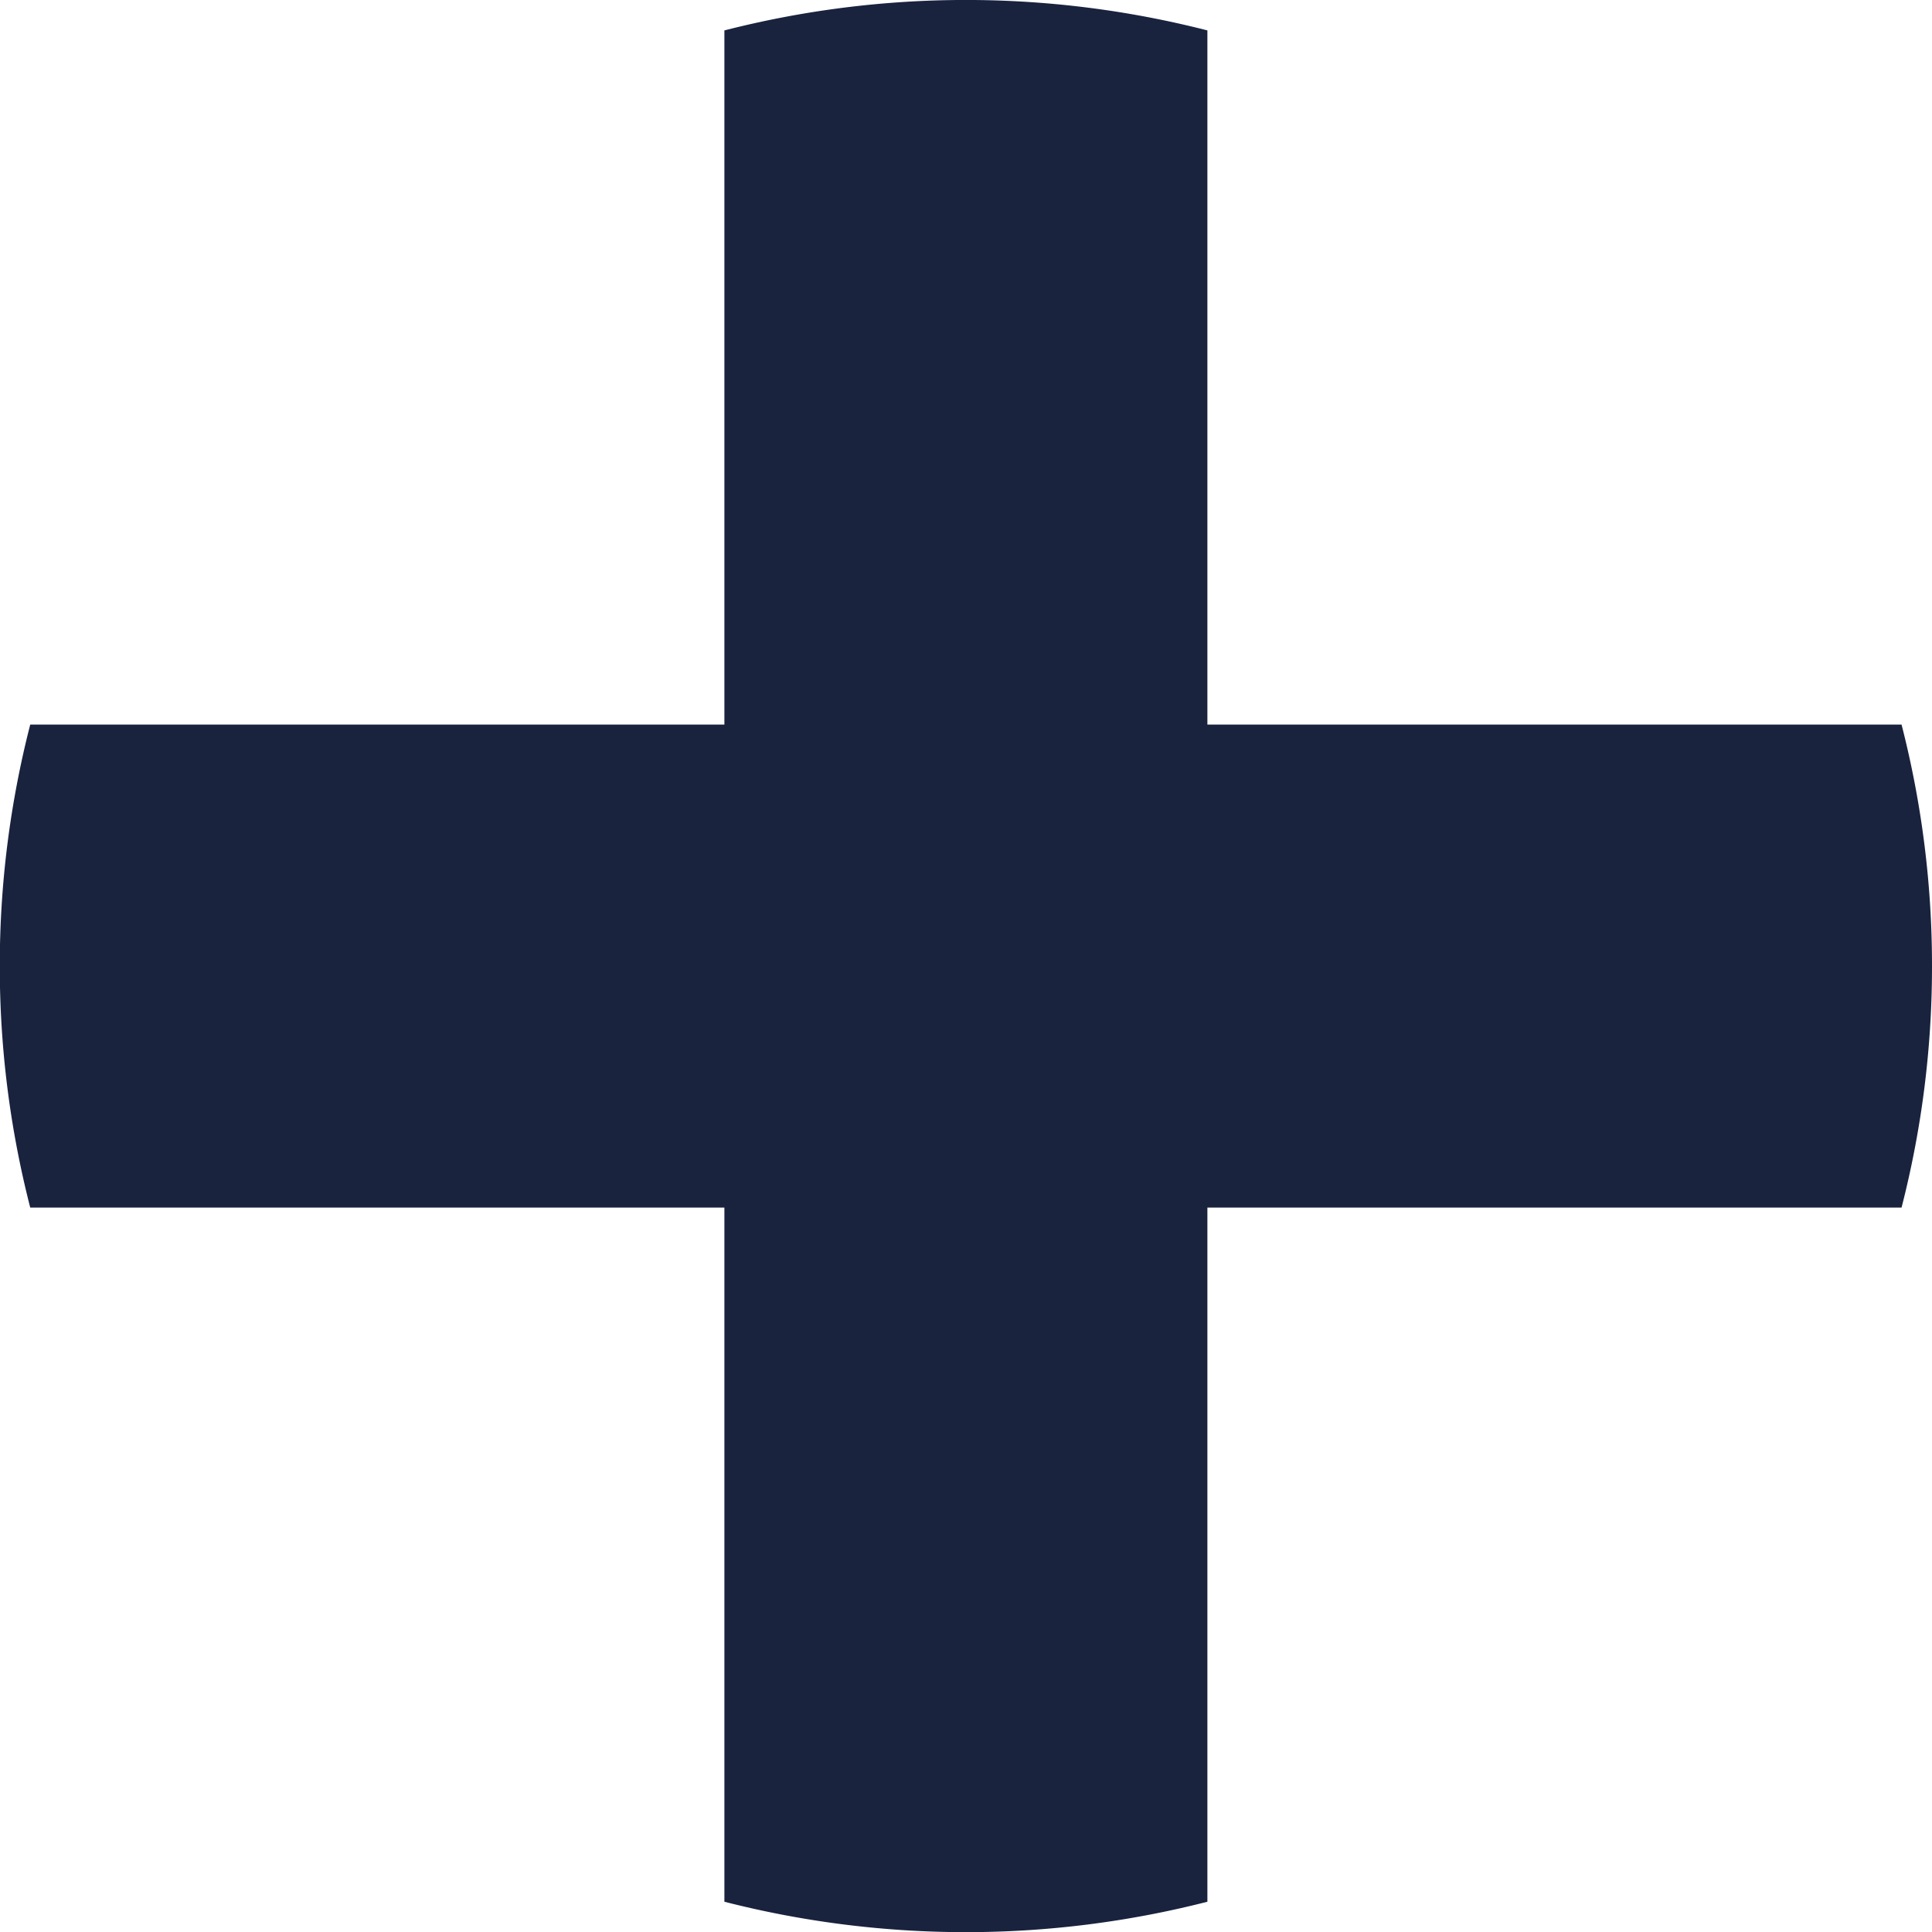 <svg xmlns="http://www.w3.org/2000/svg" width="63.457" height="63.457" viewBox="0 0 63.457 63.457">
  <g id="Group_48" data-name="Group 48" transform="translate(-165.956 -7507.769)">
    <path id="Path_141" data-name="Path 141" d="M165.956,7791.228h0Z" transform="translate(0 -251.731)" fill="#19233e"/>
    <path id="Path_142" data-name="Path 142" d="M732.885,7791.228h0Z" transform="translate(-503.472 -251.731)" fill="#19233e"/>
    <path id="Path_143" data-name="Path 143" d="M229.413,7539.5a31.784,31.784,0,0,0-1-7.932h-22.8v-22.8a31.959,31.959,0,0,0-15.864,0v22.8h-22.8a31.784,31.784,0,0,0-1,7.932h0a31.784,31.784,0,0,0,1,7.932h22.8v22.8a31.99,31.99,0,0,0,15.864,0v-22.8h22.8a31.784,31.784,0,0,0,1-7.932Z" transform="translate(0 0)" fill="#19233e"/>
  </g>
</svg>

